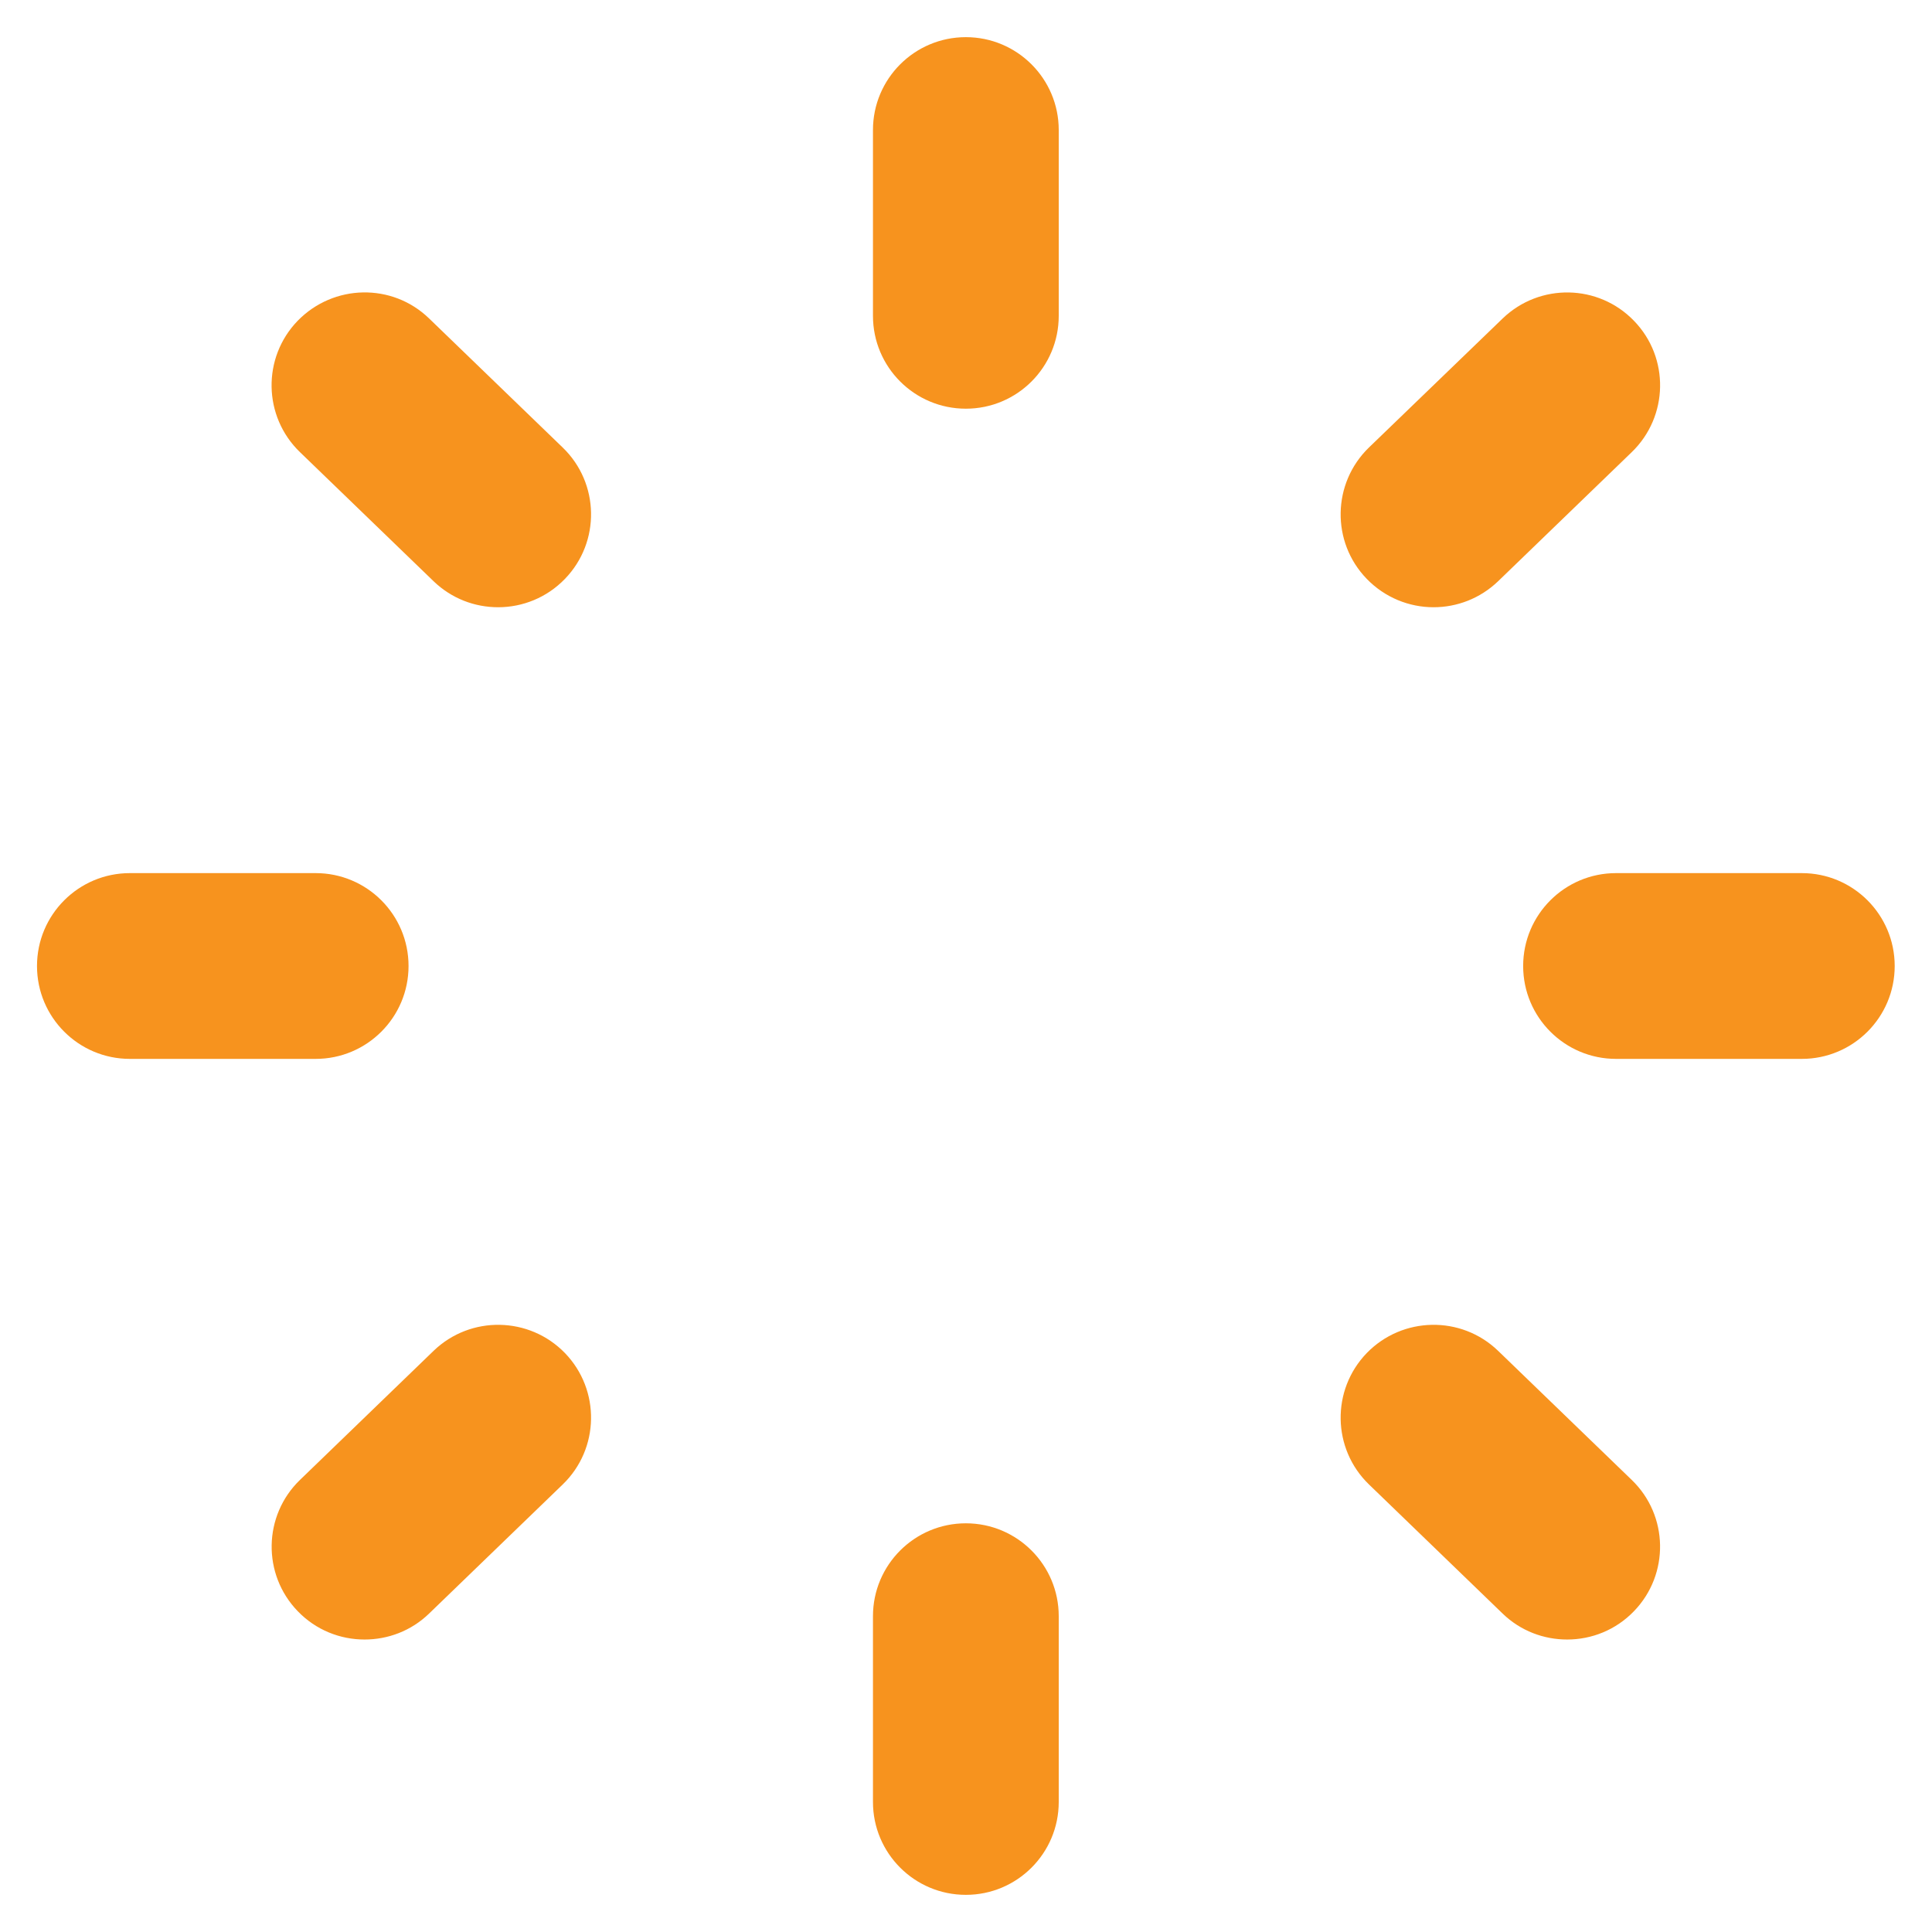 <svg width="26" height="26" viewBox="0 0 26 26" fill="none" xmlns="http://www.w3.org/2000/svg">
<path fill-rule="evenodd" clip-rule="evenodd" d="M11.748 1.75C11.748 1.059 12.308 0.5 12.998 0.5C13.688 0.5 14.248 1.059 14.248 1.75V4.25C14.248 4.941 13.688 5.5 12.998 5.5C12.308 5.5 11.748 4.941 11.748 4.25V1.75ZM21.748 11.75H24.248C24.938 11.75 25.498 12.309 25.498 13C25.498 13.691 24.938 14.25 24.248 14.25H21.748C21.058 14.25 20.498 13.691 20.498 13C20.498 12.309 21.058 11.75 21.748 11.75ZM5.498 13C5.498 12.309 4.938 11.75 4.248 11.75H1.748C1.058 11.75 0.498 12.309 0.498 13C0.498 13.691 1.058 14.25 1.748 14.25H4.248C4.938 14.25 5.498 13.691 5.498 13ZM4.006 4.317C4.488 3.822 5.278 3.805 5.774 4.285L7.573 6.023C8.069 6.502 8.083 7.294 7.603 7.79C7.358 8.044 7.031 8.172 6.704 8.172C6.391 8.172 6.079 8.057 5.835 7.822L4.036 6.084C3.54 5.605 3.526 4.813 4.006 4.317ZM19.292 8.172C19.605 8.172 19.917 8.056 20.161 7.822L21.959 6.085C22.456 5.605 22.47 4.812 21.989 4.317C21.511 3.822 20.721 3.806 20.222 4.286L18.423 6.022C17.927 6.502 17.913 7.295 18.393 7.79C18.638 8.043 18.965 8.172 19.292 8.172ZM11.748 21.75C11.748 21.059 12.308 20.5 12.998 20.5C13.688 20.5 14.248 21.059 14.248 21.75V24.25C14.248 24.941 13.688 25.5 12.998 25.5C12.308 25.5 11.748 24.941 11.748 24.25V21.75ZM20.16 18.178C19.664 17.7 18.873 17.715 18.393 18.209C17.913 18.706 17.927 19.498 18.423 19.977L20.222 21.715C20.465 21.95 20.778 22.064 21.09 22.064C21.418 22.064 21.744 21.937 21.989 21.683C22.469 21.187 22.456 20.395 21.959 19.916L20.16 18.178ZM4.037 19.916L5.836 18.178C6.333 17.7 7.124 17.715 7.603 18.209C8.083 18.706 8.069 19.498 7.573 19.977L5.774 21.715C5.531 21.95 5.218 22.064 4.906 22.064C4.578 22.064 4.252 21.937 4.007 21.683C3.527 21.187 3.541 20.395 4.037 19.916Z" fill="#F7931E"/>
</svg>

